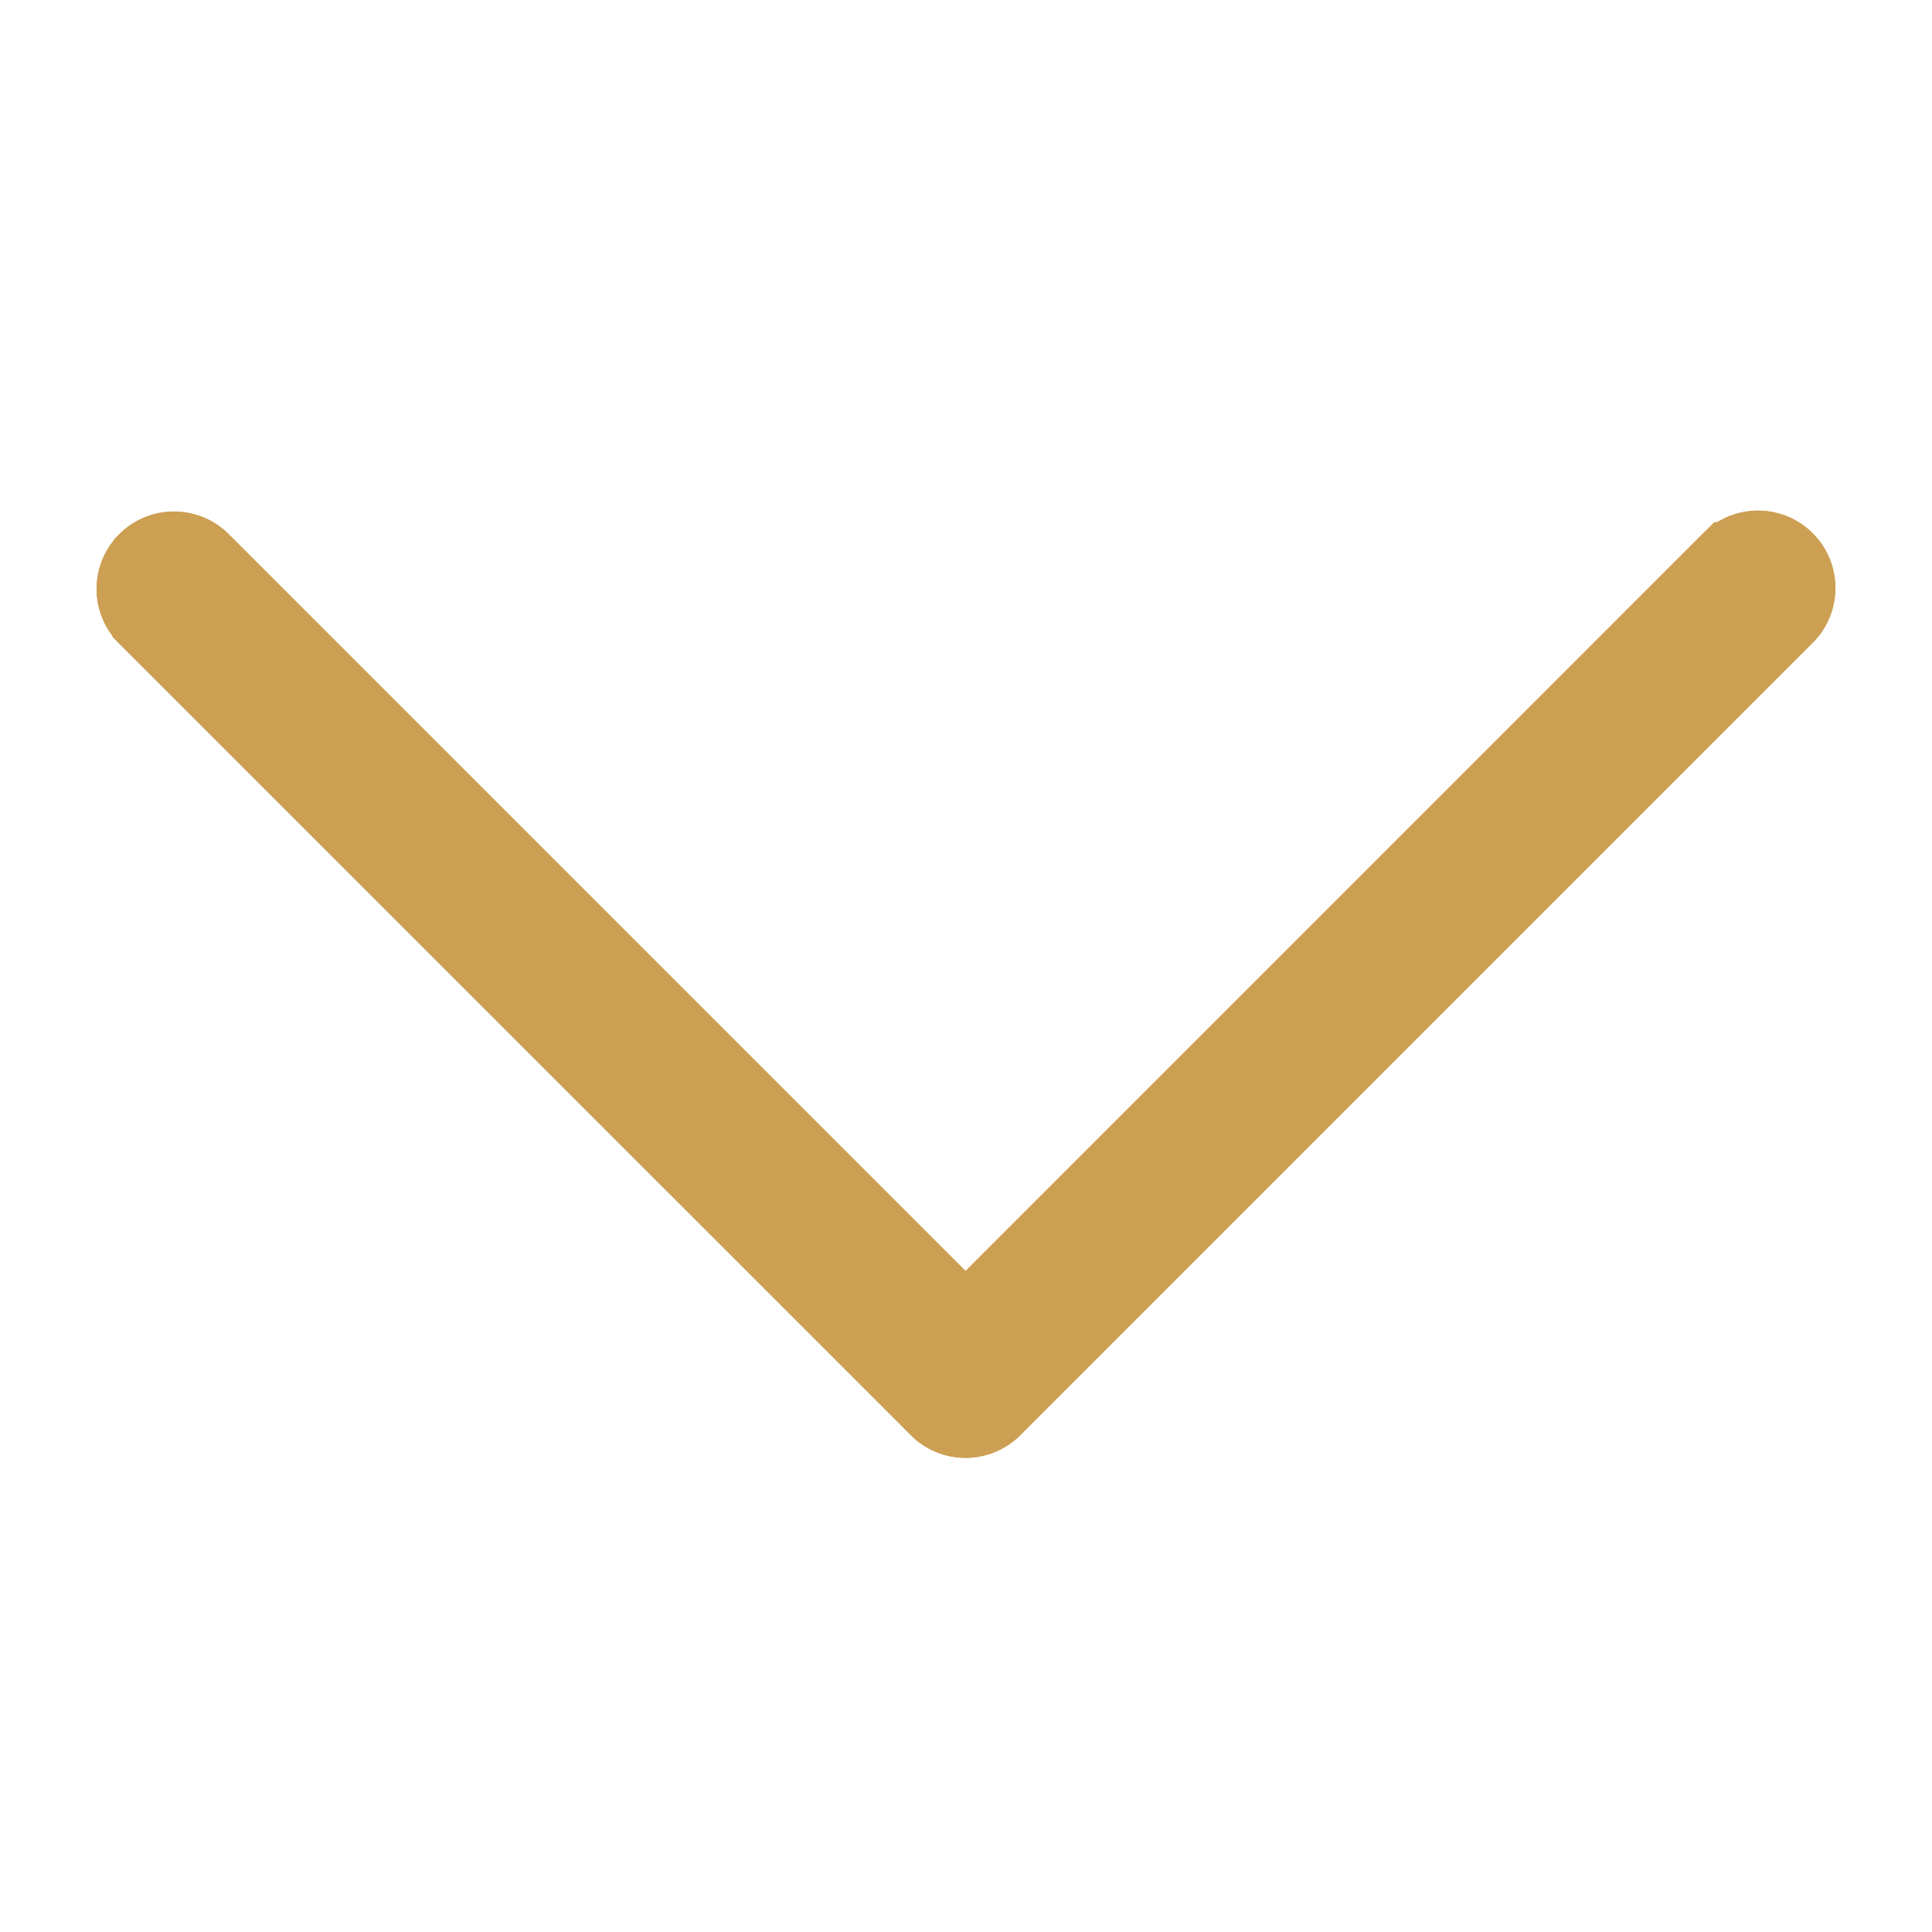 <svg width="28" height="28" viewBox="0 0 28 28" fill="none" xmlns="http://www.w3.org/2000/svg">
<path d="M26.069 7.951C25.778 7.649 25.311 7.619 24.985 7.865L24.972 7.865L24.89 7.947L13.993 18.845L3.096 7.947L3.096 7.947L3.093 7.944C2.766 7.628 2.246 7.637 1.931 7.964L1.931 7.964C1.623 8.282 1.623 8.787 1.931 9.105L1.931 9.105L1.934 9.109L13.413 20.587L13.413 20.587C13.733 20.908 14.254 20.908 14.575 20.587L14.575 20.587L26.051 9.111C26.376 8.795 26.384 8.277 26.069 7.951L26.069 7.951Z" fill="#CC9F53" stroke="#CC9F53" stroke-width="0.6"/>
<path d="M13.995 20.829H13.995C13.777 20.829 13.567 20.743 13.413 20.589L13.413 20.588L1.934 9.11L1.931 9.107L1.931 9.106C1.615 8.78 1.624 8.26 1.951 7.945L1.951 7.944C2.269 7.637 2.774 7.637 3.093 7.945L3.096 7.948L3.096 7.948L13.994 18.845L24.889 7.949C25.205 7.624 25.723 7.616 26.049 7.931L26.049 7.931C26.376 8.246 26.385 8.766 26.069 9.093L26.069 9.093C26.063 9.099 26.057 9.105 26.051 9.111L14.575 20.587L13.995 20.829ZM13.995 20.829C14.212 20.828 14.421 20.741 14.575 20.587L13.995 20.829Z" fill="#CC9F53" stroke="#CC9F53" stroke-width="0.6"/>
</svg>
